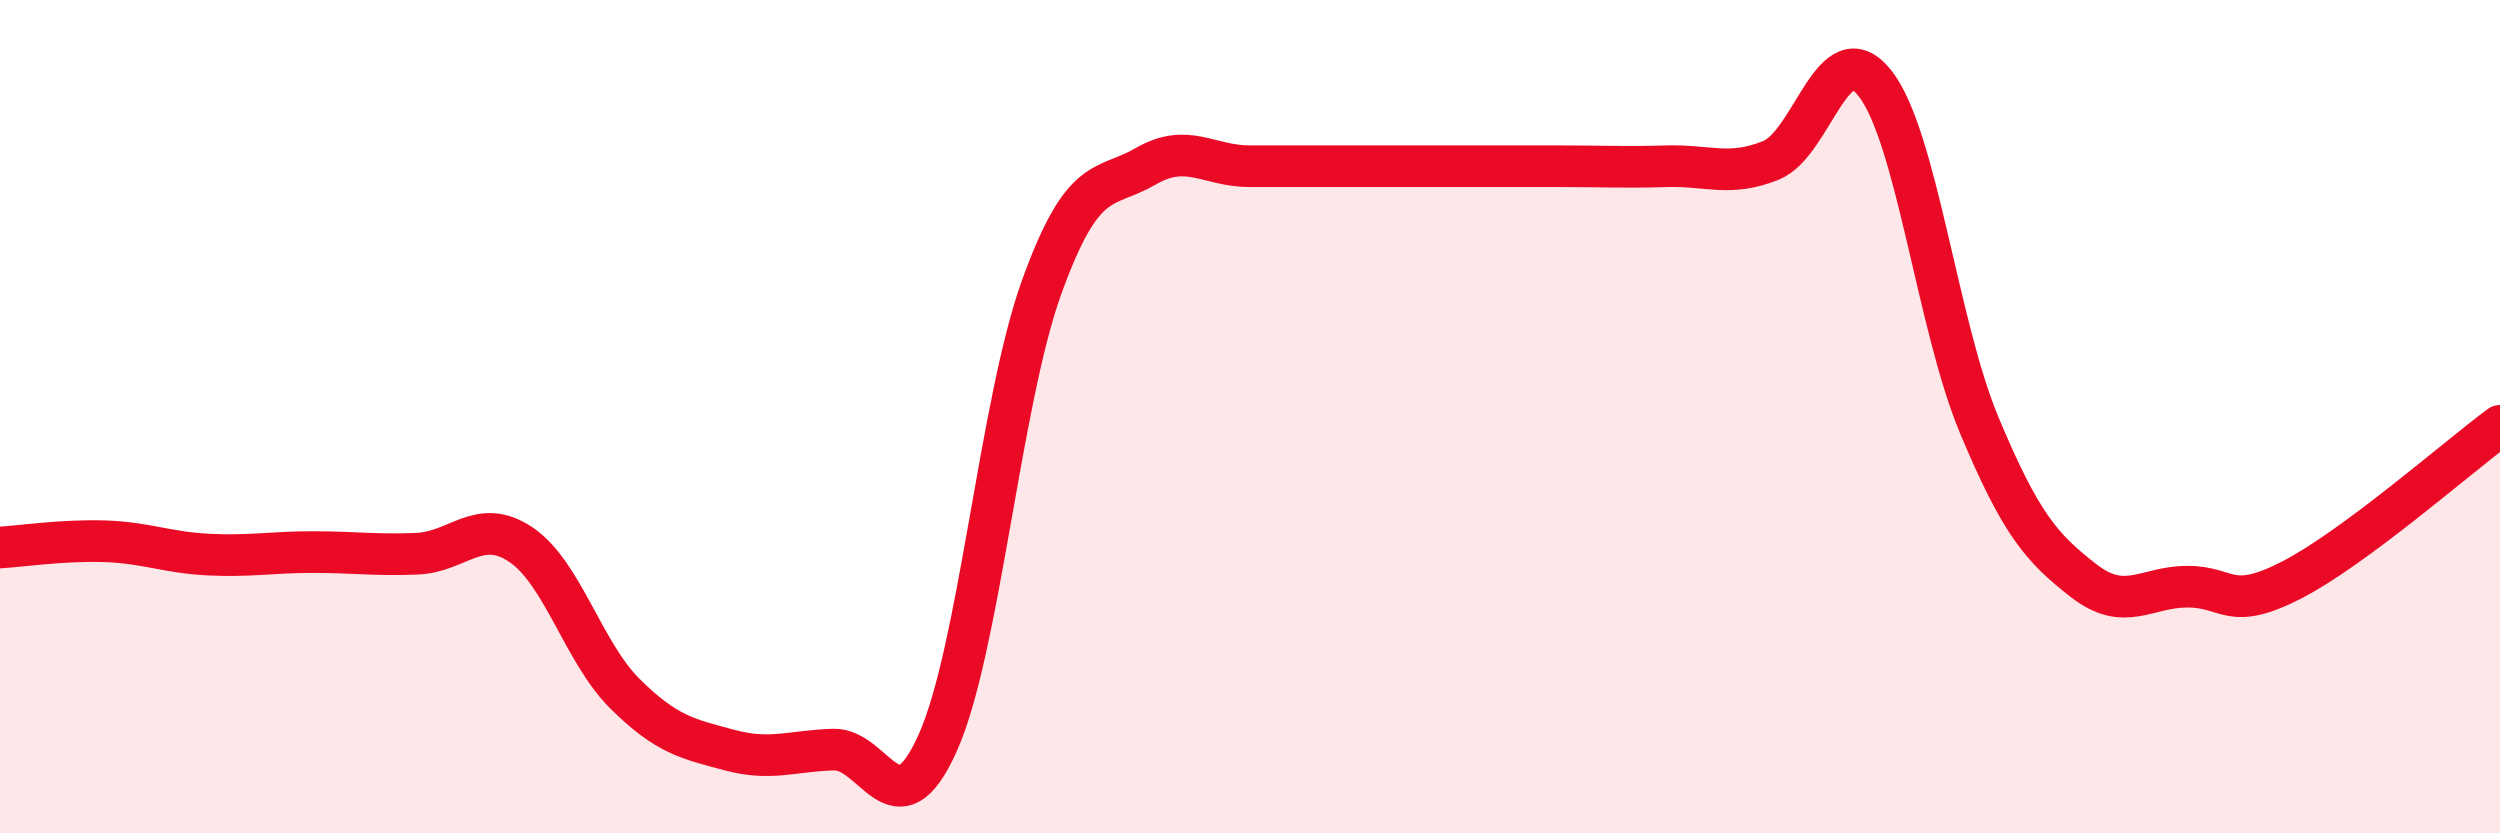 
    <svg width="60" height="20" viewBox="0 0 60 20" xmlns="http://www.w3.org/2000/svg">
      <path
        d="M 0,13.14 C 0.5,13.11 1.5,12.96 2.5,12.99 C 3.5,13.02 4,13.26 5,13.31 C 6,13.36 6.5,13.25 7.5,13.25 C 8.5,13.25 9,13.33 10,13.29 C 11,13.25 11.5,12.4 12.5,13.07 C 13.5,13.74 14,15.66 15,16.65 C 16,17.64 16.5,17.73 17.5,18 C 18.5,18.27 19,18.02 20,17.99 C 21,17.96 21.5,20.06 22.5,17.84 C 23.5,15.62 24,9.66 25,6.89 C 26,4.12 26.5,4.57 27.5,3.99 C 28.5,3.41 29,3.99 30,3.99 C 31,3.99 31.5,3.99 32.5,3.99 C 33.5,3.99 34,3.99 35,3.99 C 36,3.99 36.5,3.99 37.5,3.99 C 38.5,3.99 39,4.02 40,3.99 C 41,3.96 41.5,4.25 42.5,3.85 C 43.5,3.45 44,0.73 45,2 C 46,3.27 46.5,7.81 47.5,10.2 C 48.5,12.59 49,13.15 50,13.93 C 51,14.71 51.5,14.08 52.5,14.08 C 53.5,14.08 53.5,14.69 55,13.92 C 56.5,13.15 59,10.96 60,10.22L60 20L0 20Z"
        fill="#EB0A25"
        opacity="0.1"
        stroke-linecap="round"
        stroke-linejoin="round"
      />
      <path
        d="M 0,13.14 C 0.5,13.11 1.5,12.96 2.5,12.99 C 3.5,13.02 4,13.26 5,13.31 C 6,13.36 6.5,13.25 7.5,13.25 C 8.5,13.25 9,13.33 10,13.29 C 11,13.25 11.5,12.4 12.5,13.07 C 13.5,13.74 14,15.66 15,16.65 C 16,17.64 16.5,17.73 17.5,18 C 18.5,18.27 19,18.02 20,17.99 C 21,17.96 21.5,20.06 22.5,17.84 C 23.5,15.62 24,9.66 25,6.89 C 26,4.12 26.5,4.57 27.5,3.99 C 28.5,3.41 29,3.99 30,3.99 C 31,3.99 31.5,3.99 32.5,3.99 C 33.5,3.99 34,3.99 35,3.99 C 36,3.99 36.5,3.99 37.5,3.99 C 38.5,3.99 39,4.02 40,3.99 C 41,3.96 41.5,4.25 42.5,3.85 C 43.5,3.45 44,0.73 45,2 C 46,3.27 46.5,7.81 47.5,10.2 C 48.5,12.59 49,13.15 50,13.93 C 51,14.71 51.5,14.08 52.5,14.08 C 53.5,14.08 53.5,14.69 55,13.92 C 56.5,13.15 59,10.96 60,10.22"
        stroke="#EB0A25"
        stroke-width="1"
        fill="none"
        stroke-linecap="round"
        stroke-linejoin="round"
      />
    </svg>
  